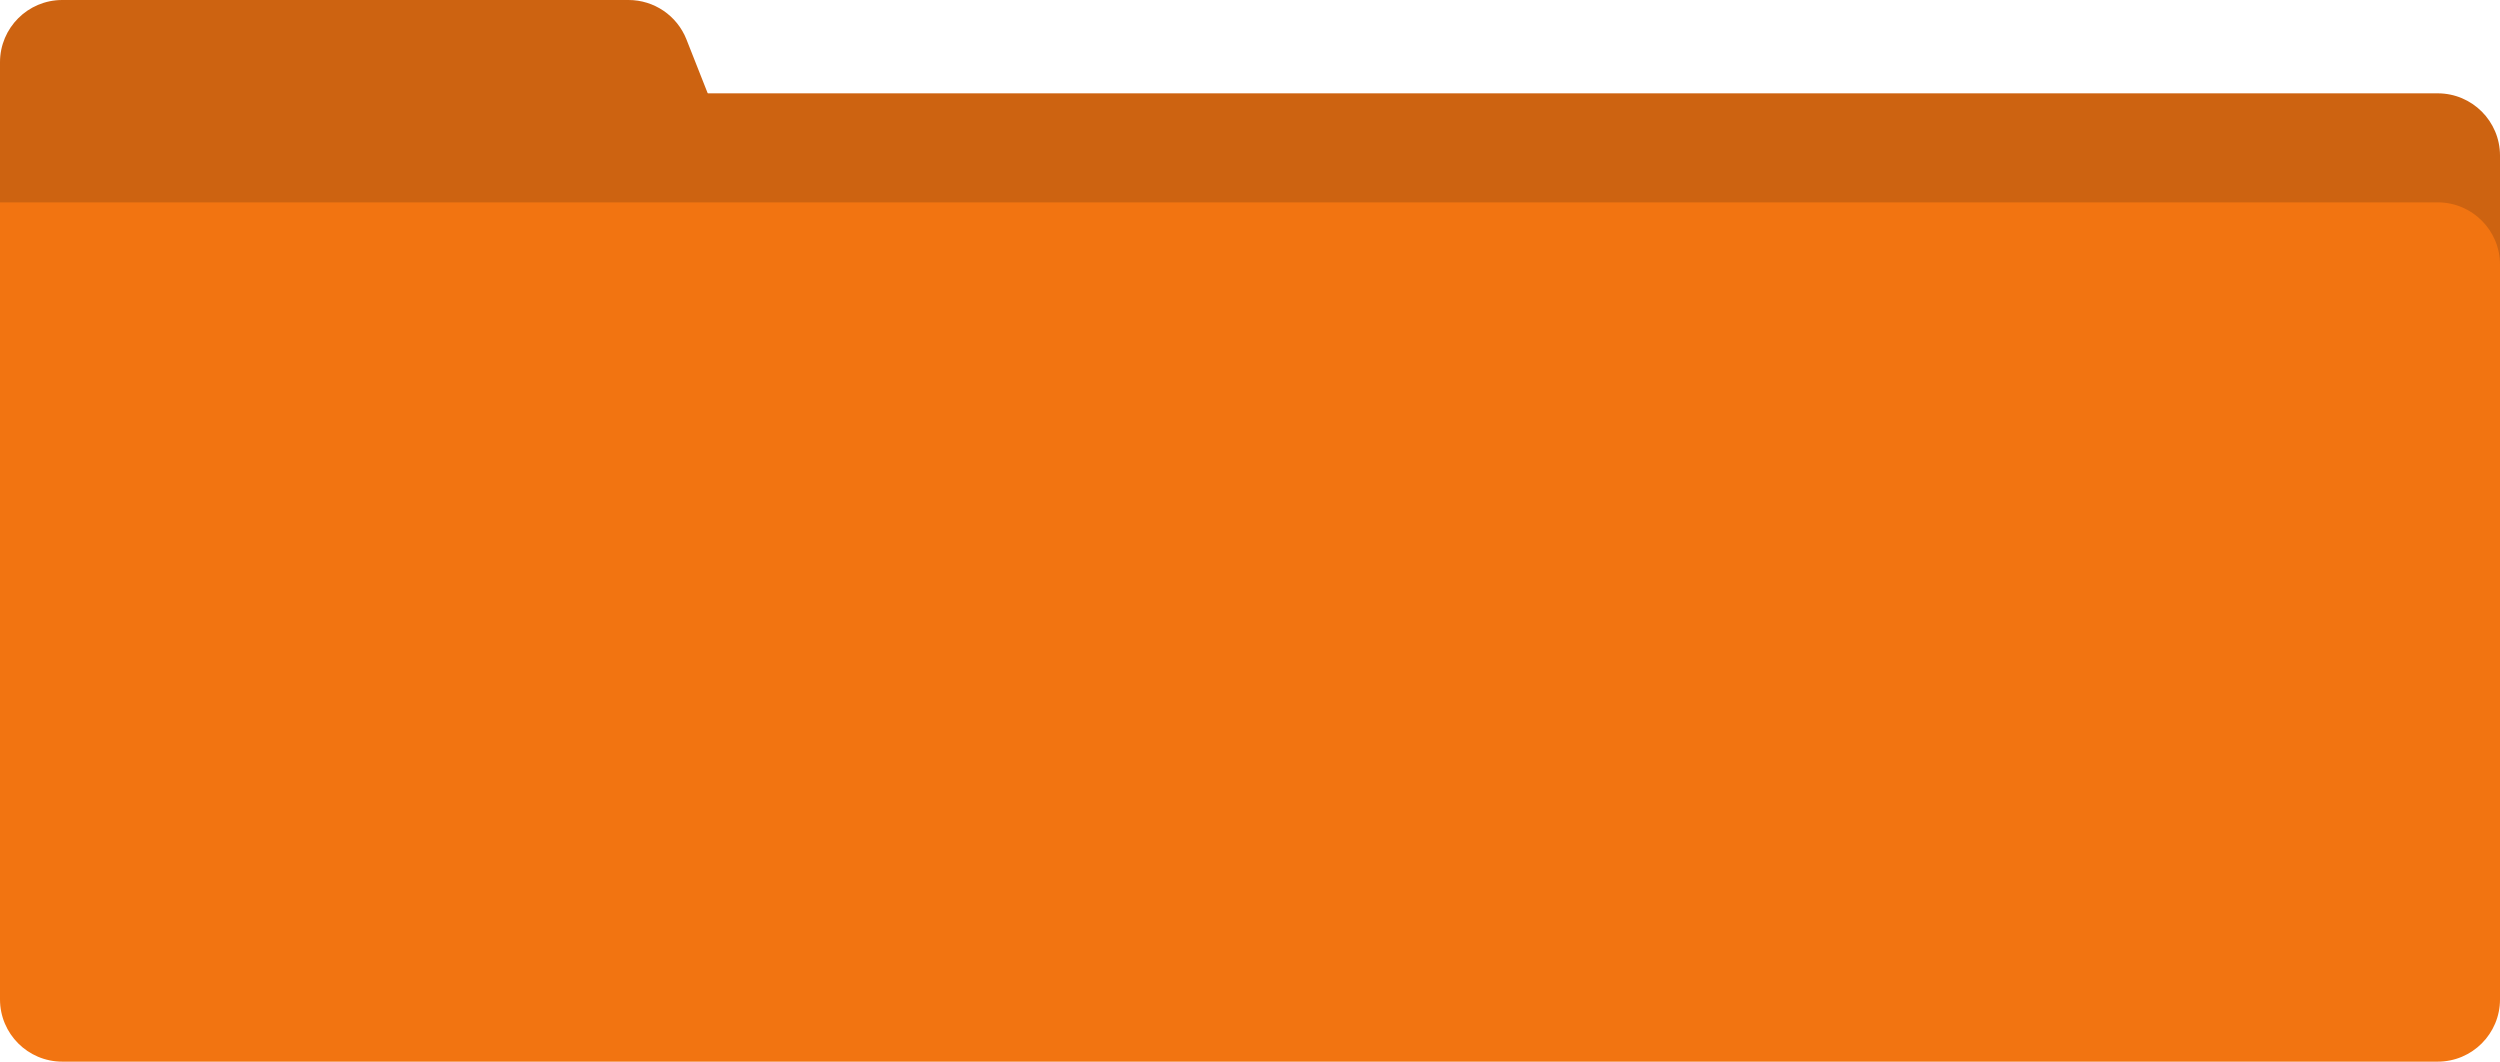 <?xml version="1.0" encoding="UTF-8"?> <svg xmlns="http://www.w3.org/2000/svg" width="803" height="341" viewBox="0 0 803 341" fill="none"> <path d="M0 20C0 8.954 8.954 0 20 0H201.882C210.093 0 217.47 5.019 220.485 12.657L245.353 75.657C250.534 88.782 240.861 103 226.75 103H20C8.954 103 0 94.046 0 83V20Z" fill="#CD6311"></path> <path d="M0 29.98H783C794.046 29.98 803 38.935 803 49.98V118.882C803 129.928 794.046 138.882 783 138.882H20C8.954 138.882 0 129.928 0 118.882V29.98Z" fill="#CD6311"></path> <path d="M0 65H783C794.046 65 803 73.954 803 85V321C803 332.046 794.046 341 783 341H20C8.954 341 0 332.046 0 321V65Z" fill="#F27411"></path> </svg> 